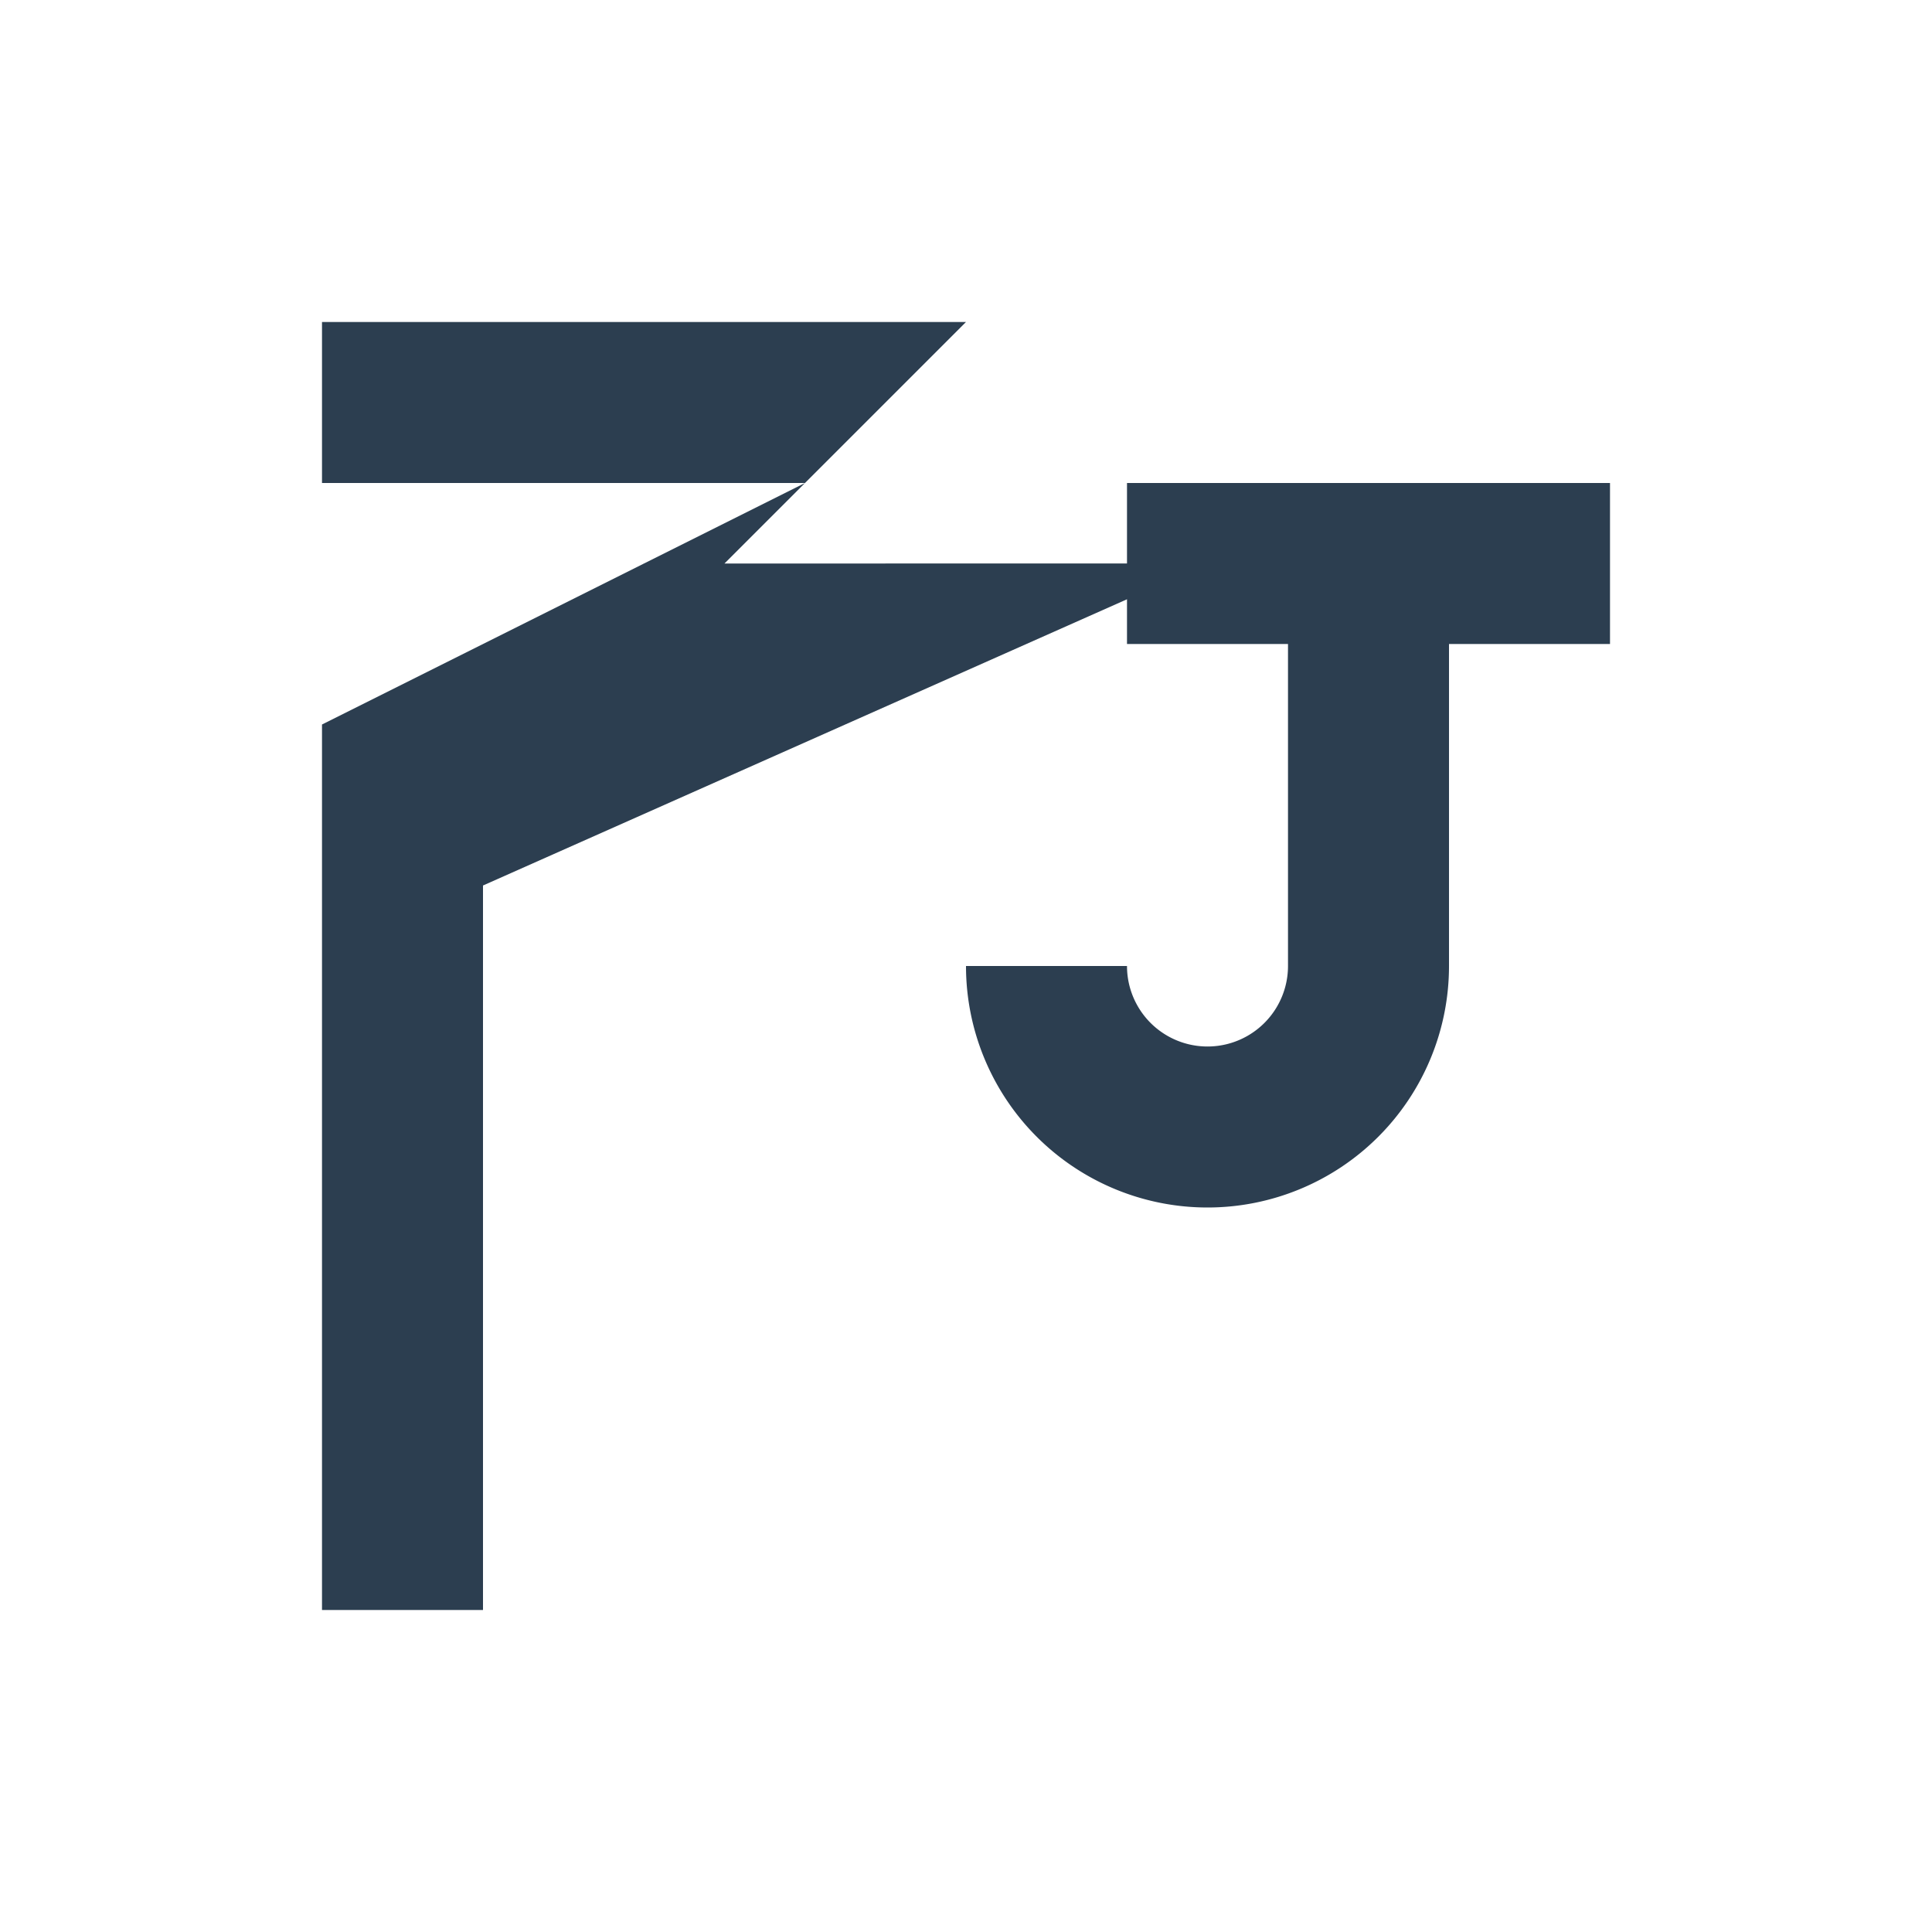 <svg xmlns="http://www.w3.org/2000/svg" width="24" height="24" viewBox="0 0 24 24">
  <path d="M4 20h2v-9l9-4H9l3-3H4v2h6l-6 3v11z" fill="#2c3e50"/>
  <path d="M16 6h4v2h-2v4a3 3 0 1 1-6 0h2a1 1 0 1 0 2 0V8h-2V6z" fill="#2c3e50"/>
</svg>
